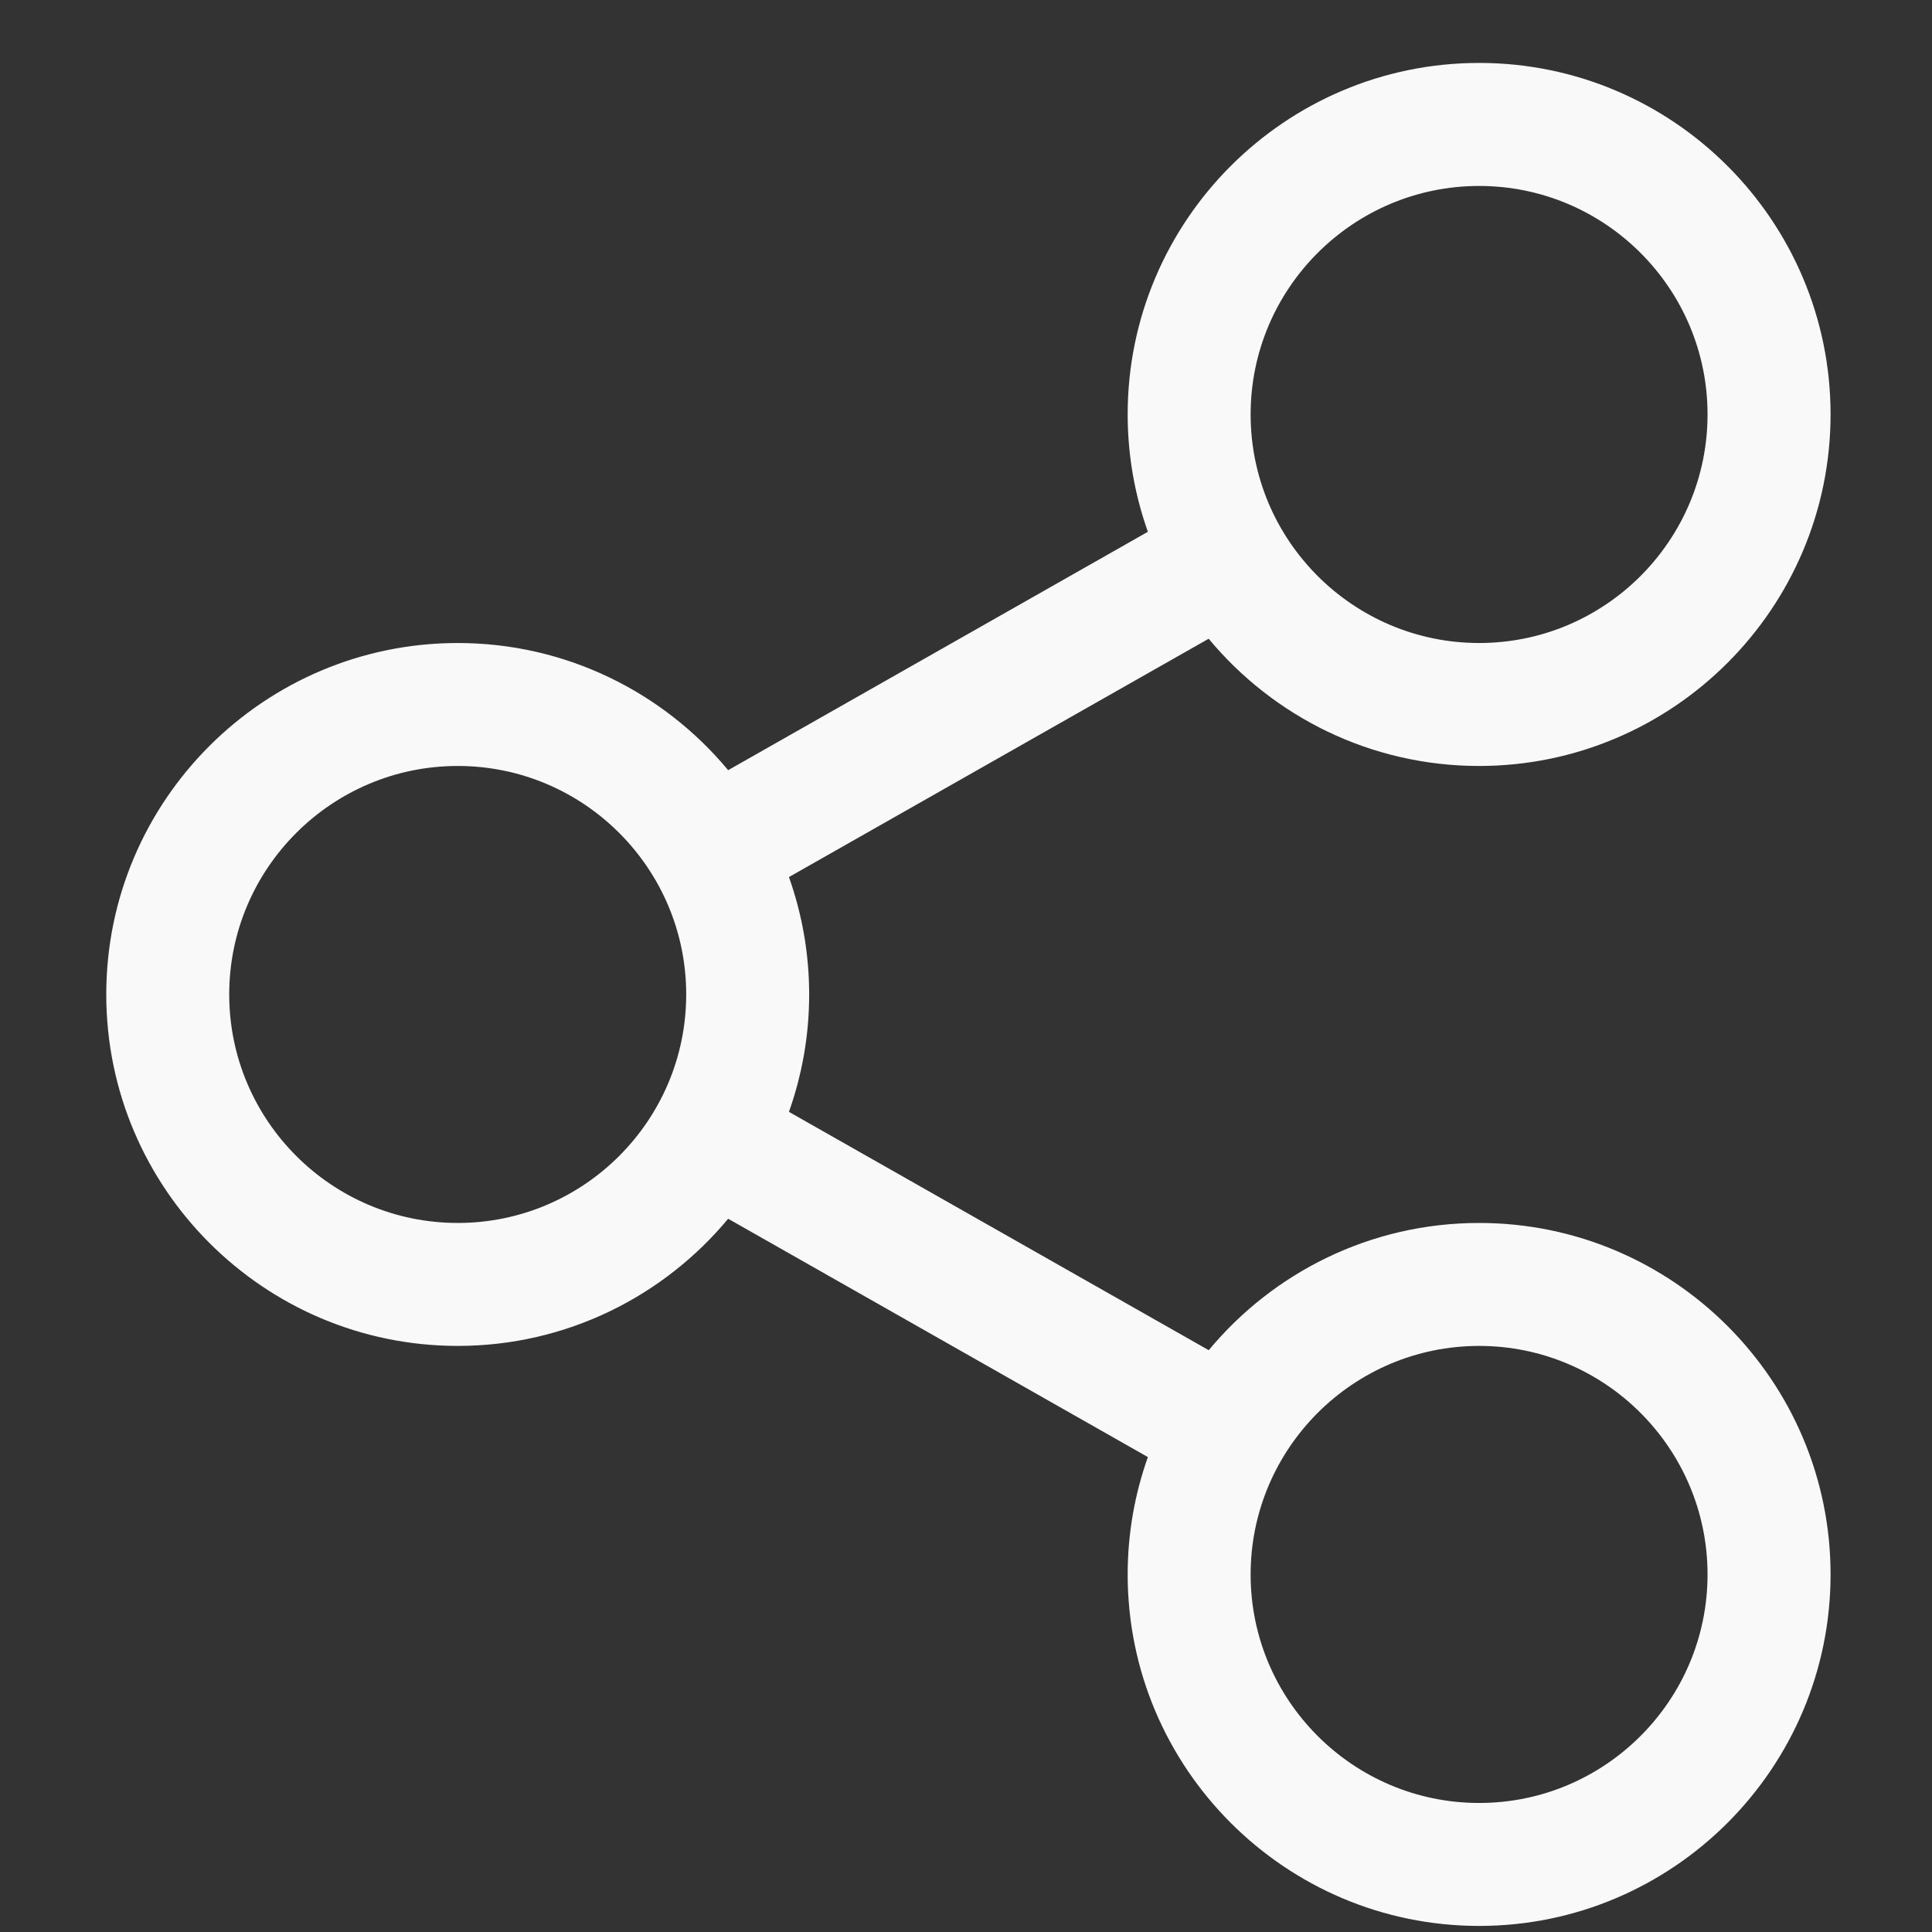 <svg width="28" height="28" viewBox="0 0 28 28" fill="none" xmlns="http://www.w3.org/2000/svg">
<rect x="0" y="0" width="28" height="28" fill="#333333" stroke="none"/>
<g clip-path="url(#clip0_3_645)">
<path d="M21.437 17.724C19.862 17.724 18.453 18.442 17.518 19.568L11.434 16.114C11.623 15.581 11.727 15.009 11.727 14.412C11.727 13.816 11.623 13.244 11.434 12.711L17.517 9.257C18.452 10.383 19.862 11.101 21.436 11.101C24.245 11.101 26.53 8.815 26.53 6.006C26.53 3.197 24.245 0.912 21.437 0.912C18.628 0.912 16.343 3.197 16.343 6.006C16.343 6.602 16.447 7.175 16.636 7.707L10.553 11.162C9.618 10.037 8.208 9.319 6.634 9.319C3.825 9.319 1.54 11.604 1.54 14.412C1.54 17.221 3.825 19.506 6.634 19.506C8.208 19.506 9.618 18.788 10.553 17.663L16.636 21.117C16.447 21.649 16.343 22.222 16.343 22.818C16.343 25.627 18.628 27.912 21.437 27.912C24.245 27.912 26.53 25.627 26.53 22.818C26.53 20.009 24.245 17.724 21.437 17.724ZM21.437 2.695C23.262 2.695 24.747 4.18 24.747 6.006C24.747 7.833 23.262 9.319 21.437 9.319C19.611 9.319 18.125 7.833 18.125 6.006C18.125 4.18 19.611 2.695 21.437 2.695ZM6.634 17.724C4.808 17.724 3.322 16.238 3.322 14.412C3.322 12.586 4.808 11.101 6.634 11.101C8.46 11.101 9.945 12.586 9.945 14.412C9.945 16.238 8.46 17.724 6.634 17.724ZM21.437 26.13C19.611 26.13 18.125 24.644 18.125 22.819C18.125 20.992 19.611 19.506 21.437 19.506C23.262 19.506 24.747 20.992 24.747 22.819C24.747 24.644 23.262 26.13 21.437 26.13Z" fill="#F9F9F9"/>
</g>
<defs>
<clipPath id="clip0_3_645">
<rect width="27" height="27" fill="white" transform="translate(0.535 0.912)"/>
</clipPath>
</defs>
</svg>
